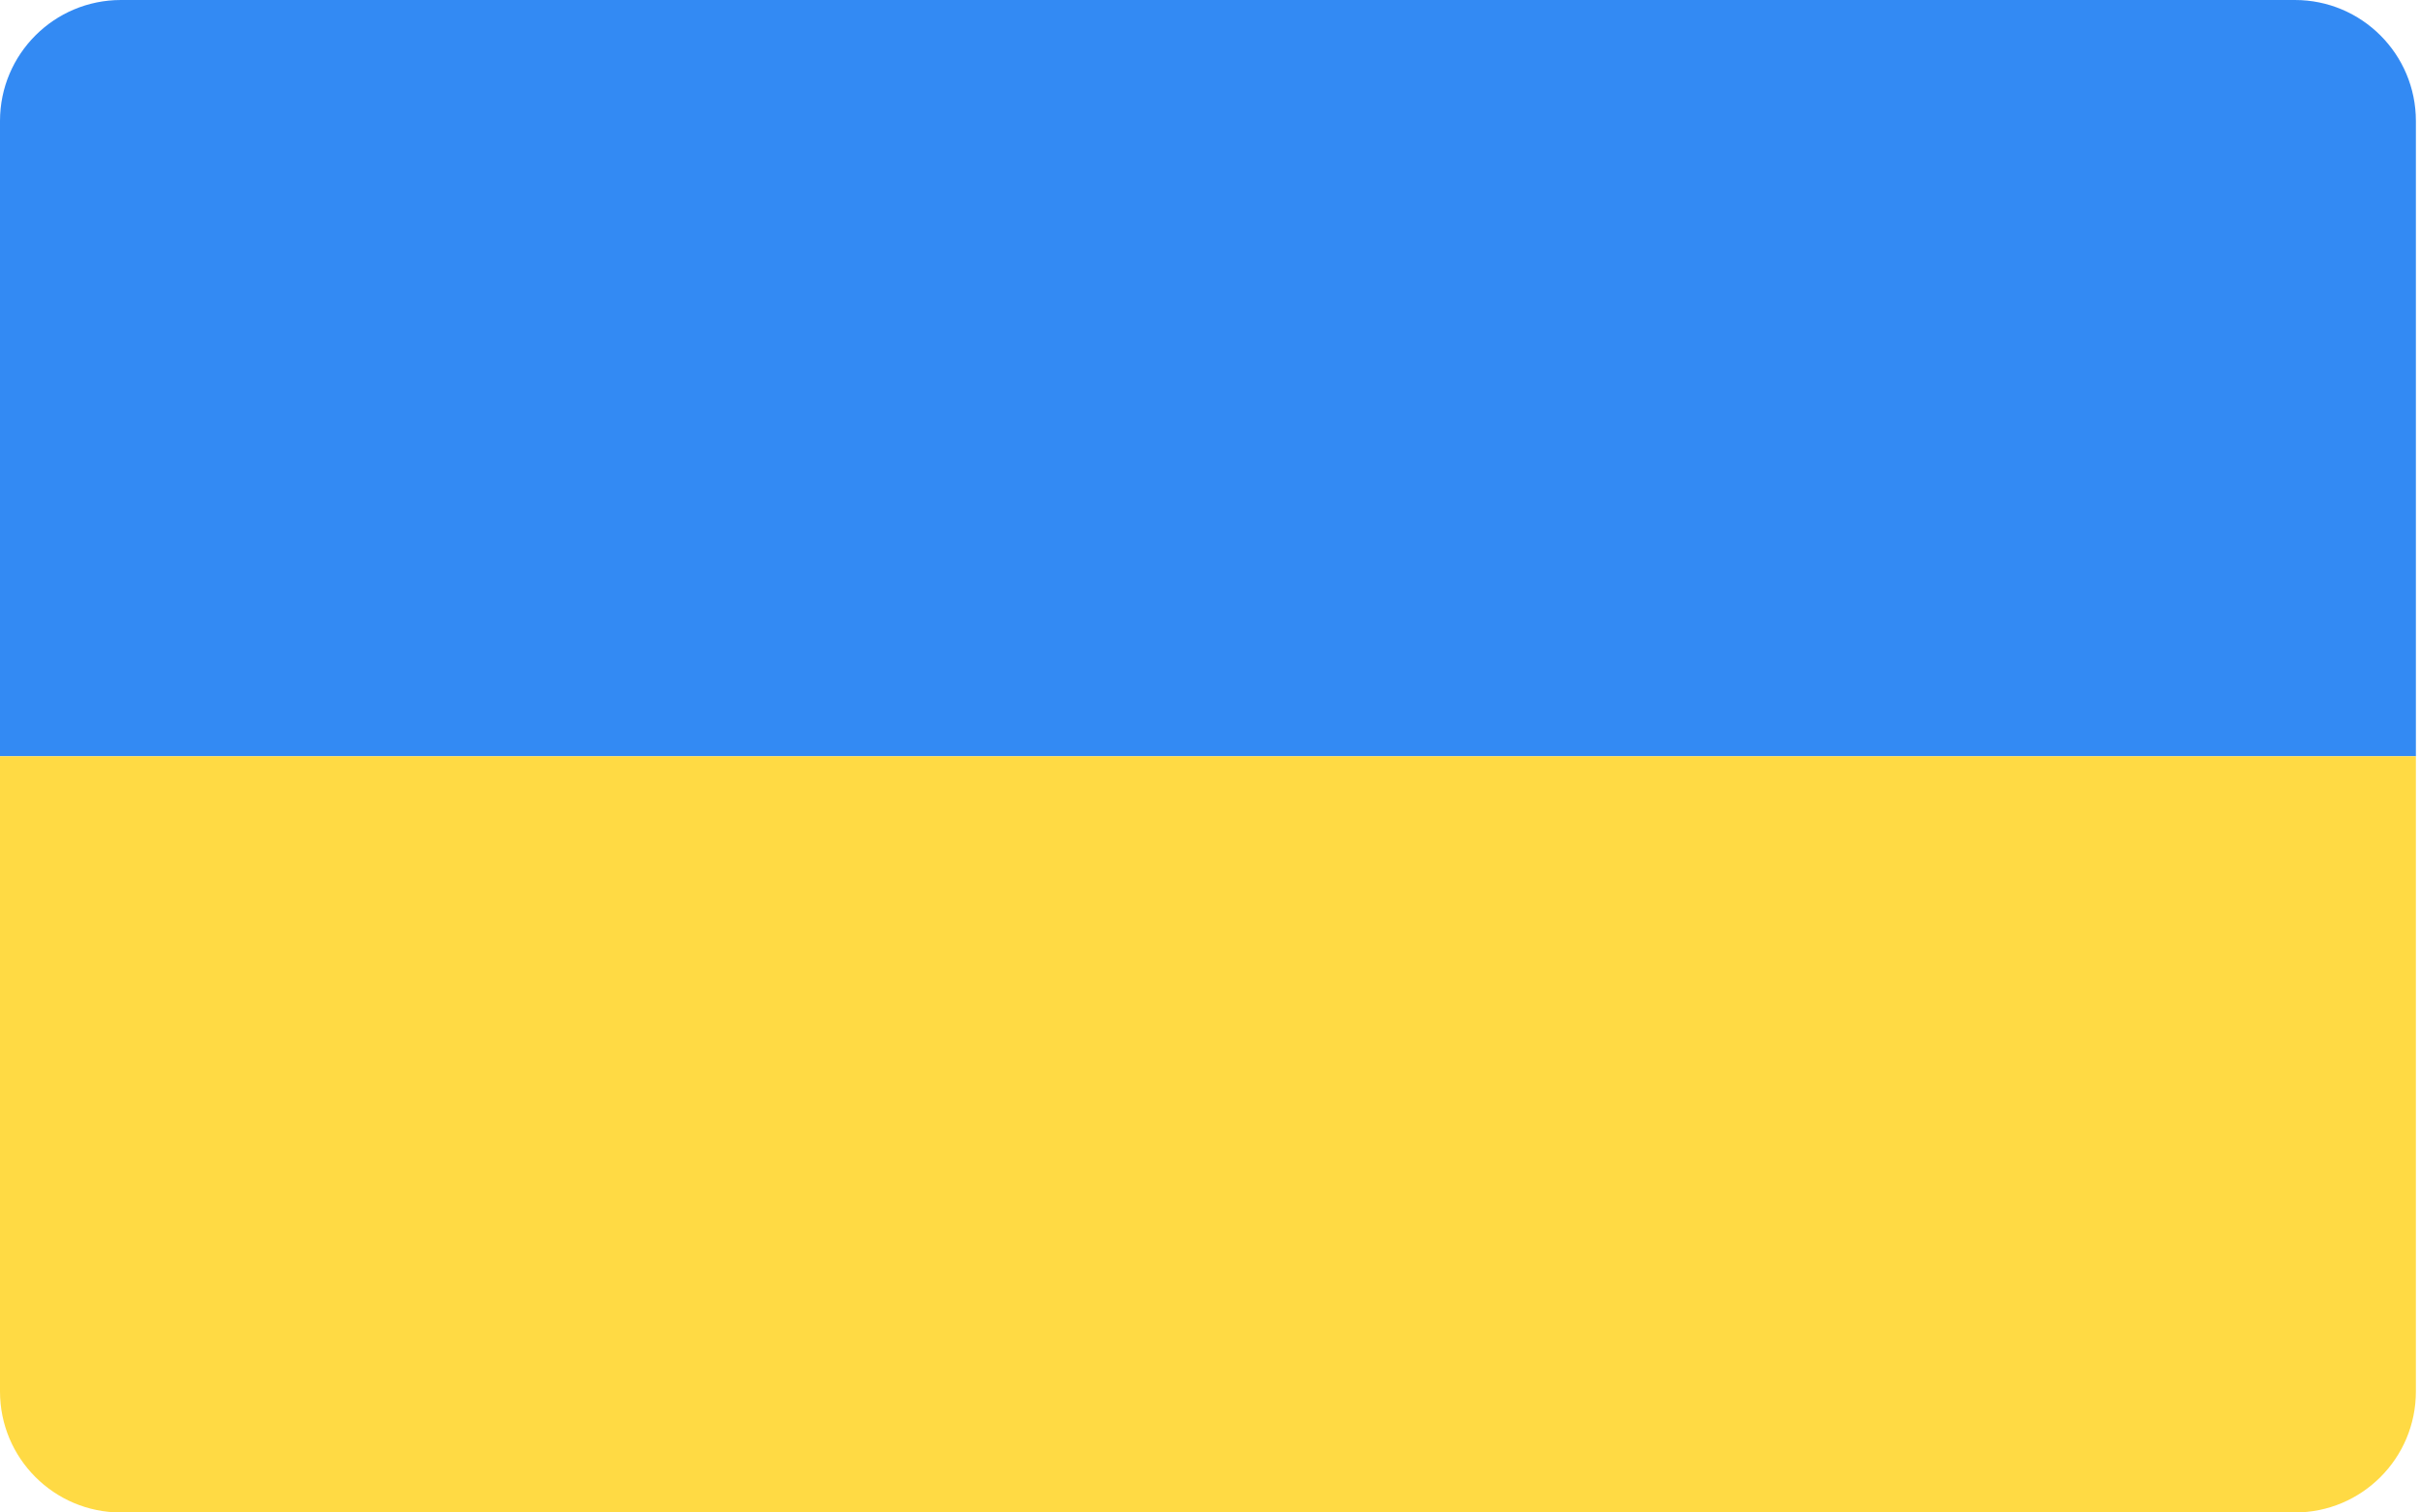 <svg width="40" height="25" viewBox="0 0 40 25" fill="none" xmlns="http://www.w3.org/2000/svg">
<path d="M0 2C0 0.895 0.895 0 2 0H37.932C39.037 0 39.932 0.895 39.932 2V12.5H0V2Z" fill="#338AF3"/>
<path d="M0 12.5H39.932V23C39.932 24.105 39.037 25 37.932 25H2C0.895 25 0 24.105 0 23V12.5Z" fill="#FFDA44"/>
</svg>
